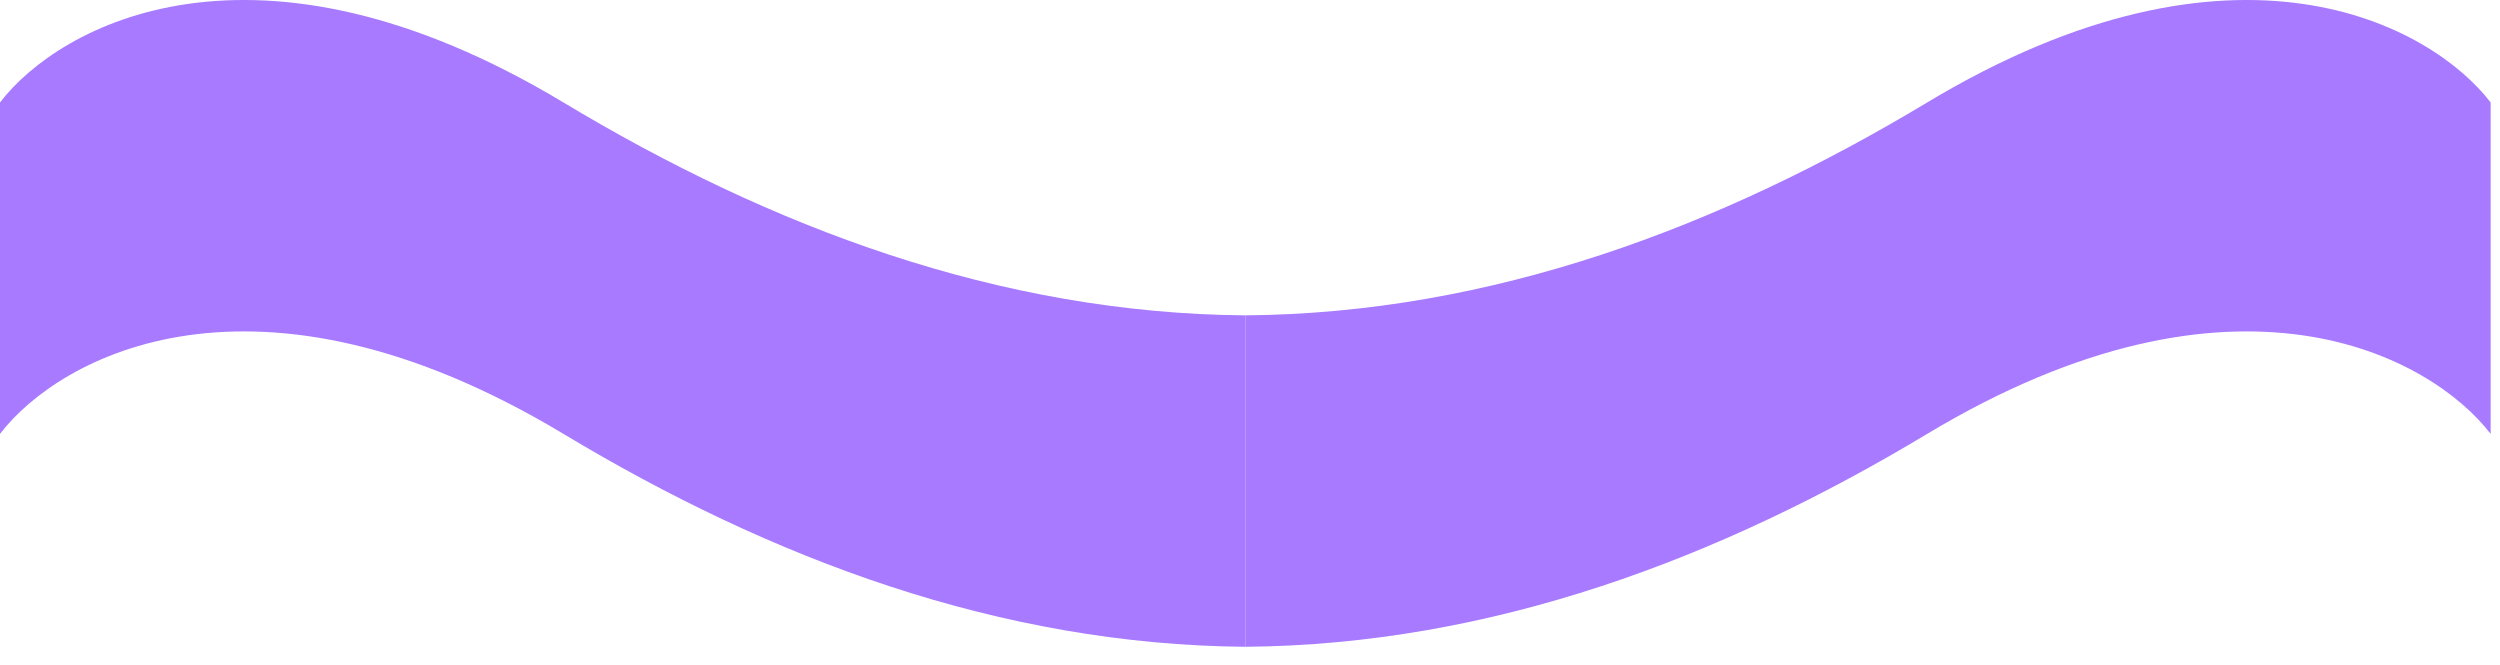 <?xml version="1.0" encoding="utf-8"?>
<svg xmlns="http://www.w3.org/2000/svg" fill="none" height="100%" overflow="visible" preserveAspectRatio="none" style="display: block;" viewBox="0 0 109 29" width="100%">
<g id="Vector">
<path d="M0 18.918V4.468C2.581 1.096 11.107 -3.624 24.567 4.468C33.598 9.898 43.55 13.662 54.296 13.75V28.2C43.55 28.112 33.598 24.348 24.567 18.918C11.107 10.825 2.581 15.546 0 18.918Z" fill="#A77AFF"/>
<path d="M108.592 18.918V4.468C106.011 1.096 97.485 -3.624 84.024 4.468C74.994 9.898 65.042 13.662 54.296 13.75V28.2C65.042 28.112 74.994 24.348 84.024 18.918C97.485 10.825 106.011 15.546 108.592 18.918Z" fill="#A77AFF"/>
</g>
</svg>